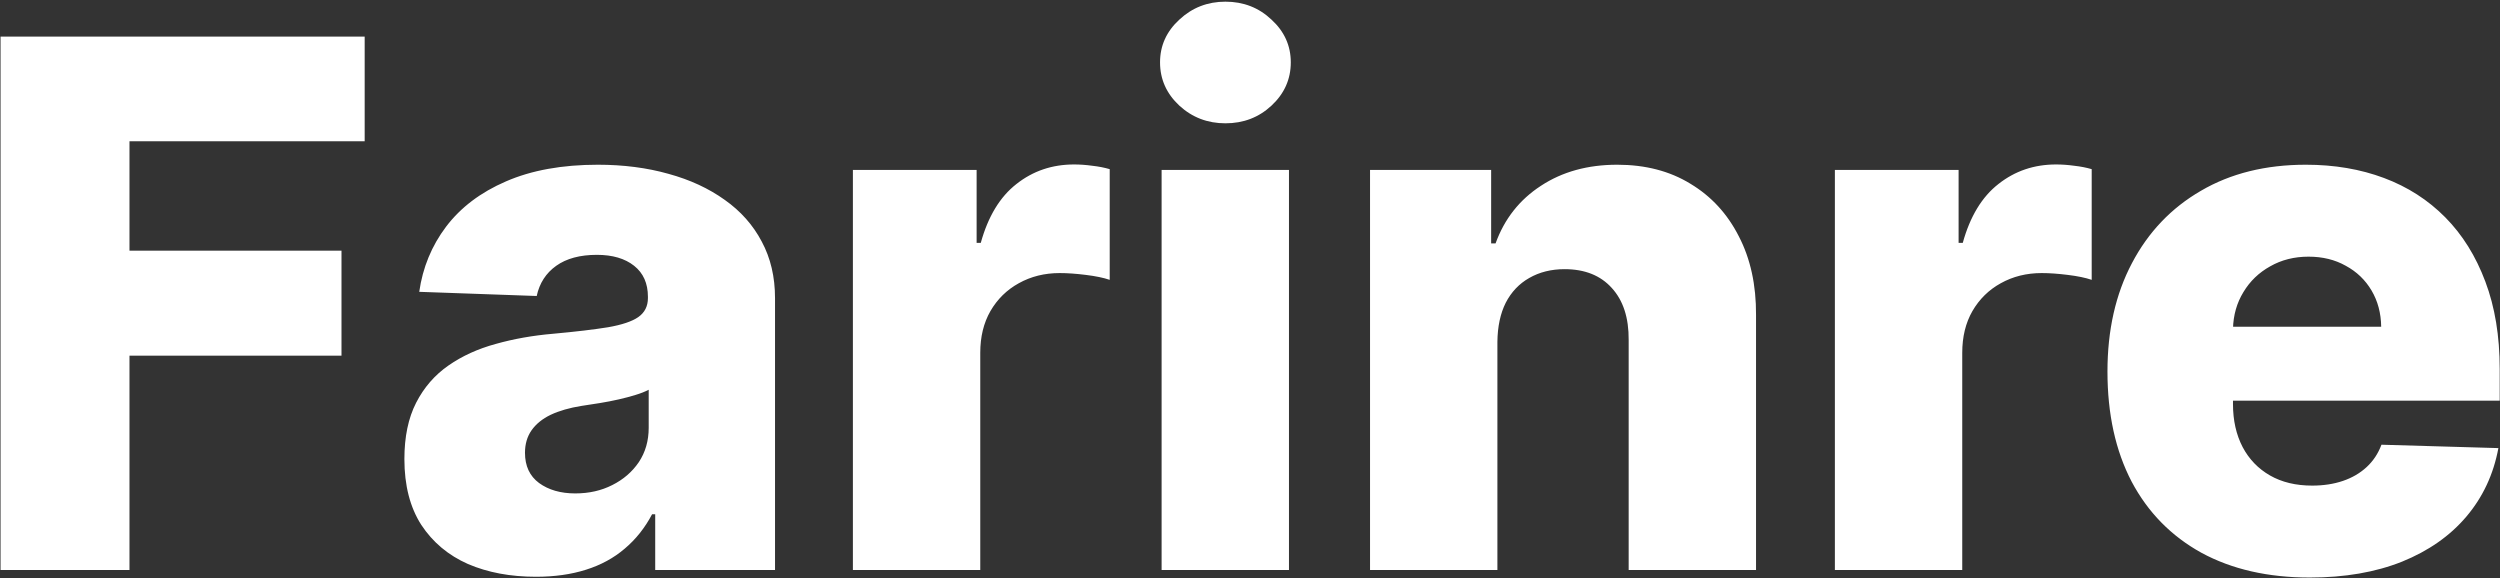 <svg width="1193" height="276" viewBox="0 0 1193 276" fill="none" xmlns="http://www.w3.org/2000/svg">
<rect x="0" y="0" width="1193" height="276" fill="#333333" stroke="none"/>
<path d="M0.265 272V17.454H174.022V67.419H61.788V119.621H162.96V169.71H61.788V272H0.265ZM255.743 275.232C243.562 275.232 232.749 273.201 223.303 269.141C213.94 264.998 206.524 258.784 201.055 250.498C195.669 242.129 192.976 231.647 192.976 219.053C192.976 208.446 194.841 199.498 198.569 192.206C202.298 184.914 207.435 178.99 213.981 174.433C220.527 169.875 228.067 166.437 236.602 164.116C245.136 161.714 254.251 160.098 263.946 159.269C274.8 158.275 283.542 157.239 290.171 156.162C296.8 155.002 301.605 153.386 304.588 151.315C307.654 149.16 309.187 146.136 309.187 142.241V141.62C309.187 135.24 306.991 130.31 302.6 126.83C298.208 123.349 292.284 121.609 284.826 121.609C276.789 121.609 270.326 123.349 265.437 126.83C260.548 130.31 257.441 135.116 256.115 141.247L200.061 139.259C201.718 127.658 205.985 117.301 212.863 108.186C219.823 98.989 229.352 91.78 241.449 86.56C253.63 81.257 268.254 78.605 285.324 78.605C297.504 78.605 308.731 80.055 319.006 82.955C329.281 85.772 338.23 89.915 345.853 95.384C353.476 100.77 359.359 107.399 363.502 115.271C367.728 123.142 369.841 132.133 369.841 142.241V272H312.667V245.402H311.176C307.779 251.865 303.428 257.334 298.125 261.808C292.905 266.283 286.732 269.638 279.606 271.876C272.563 274.113 264.609 275.232 255.743 275.232ZM274.51 235.459C281.056 235.459 286.939 234.133 292.159 231.482C297.462 228.83 301.688 225.184 304.837 220.544C307.986 215.821 309.56 210.352 309.56 204.138V185.991C307.82 186.903 305.707 187.732 303.221 188.477C300.818 189.223 298.167 189.927 295.267 190.59C292.367 191.253 289.384 191.833 286.318 192.33C283.252 192.827 280.31 193.283 277.493 193.697C271.776 194.609 266.887 196.018 262.827 197.923C258.85 199.829 255.784 202.315 253.63 205.381C251.558 208.364 250.522 211.927 250.522 216.07C250.522 222.367 252.76 227.173 257.234 230.487C261.791 233.802 267.55 235.459 274.51 235.459ZM407.003 272V81.091H466.041V115.892H468.029C471.51 103.297 477.185 93.934 485.057 87.802C492.929 81.588 502.085 78.481 512.525 78.481C515.342 78.481 518.243 78.688 521.226 79.102C524.208 79.434 526.984 79.972 529.553 80.718V133.541C526.653 132.547 522.841 131.76 518.118 131.18C513.478 130.6 509.335 130.31 505.689 130.31C498.48 130.31 491.976 131.925 486.176 135.157C480.458 138.306 475.943 142.739 472.628 148.456C469.397 154.09 467.781 160.719 467.781 168.342V272H407.003ZM554.318 272V81.091H615.095V272H554.318ZM584.769 58.843C576.234 58.843 568.901 56.026 562.769 50.391C556.638 44.674 553.572 37.797 553.572 29.759C553.572 21.805 556.638 15.01 562.769 9.376C568.901 3.658 576.234 0.8 584.769 0.8C593.386 0.8 600.719 3.658 606.768 9.376C612.9 15.01 615.965 21.805 615.965 29.759C615.965 37.797 612.9 44.674 606.768 50.391C600.719 56.026 593.386 58.843 584.769 58.843ZM714.558 163.122V272H653.781V81.091H711.575V116.141H713.688C717.914 104.457 725.123 95.301 735.315 88.673C745.506 81.961 757.645 78.605 771.732 78.605C785.155 78.605 796.797 81.629 806.657 87.678C816.6 93.644 824.306 102.013 829.775 112.785C835.326 123.474 838.061 135.986 837.978 150.32V272H777.2V162.252C777.283 151.646 774.59 143.36 769.121 137.394C763.736 131.428 756.237 128.445 746.625 128.445C740.245 128.445 734.61 129.854 729.722 132.671C724.916 135.406 721.187 139.341 718.536 144.479C715.967 149.616 714.641 155.83 714.558 163.122ZM875.607 272V81.091H934.644V115.892H936.633C940.113 103.297 945.789 93.934 953.661 87.802C961.532 81.588 970.688 78.481 981.129 78.481C983.946 78.481 986.846 78.688 989.829 79.102C992.812 79.434 995.588 79.972 998.156 80.718V133.541C995.256 132.547 991.445 131.76 986.722 131.18C982.082 130.6 977.939 130.31 974.293 130.31C967.084 130.31 960.579 131.925 954.779 135.157C949.062 138.306 944.546 142.739 941.232 148.456C938 154.09 936.384 160.719 936.384 168.342V272H875.607ZM1102.25 275.604C1082.28 275.604 1065.05 271.669 1050.54 263.797C1036.13 255.842 1025.02 244.532 1017.23 229.866C1009.53 215.117 1005.68 197.592 1005.68 177.291C1005.68 157.571 1009.57 140.336 1017.36 125.587C1025.15 110.755 1036.13 99.237 1050.3 91.034C1064.47 82.748 1081.16 78.605 1100.38 78.605C1113.97 78.605 1126.4 80.718 1137.67 84.944C1148.94 89.17 1158.68 95.426 1166.88 103.712C1175.08 111.998 1181.46 122.231 1186.02 134.411C1190.58 146.509 1192.86 160.388 1192.86 176.048V191.212H1026.93V155.913H1136.3C1136.22 149.45 1134.69 143.692 1131.71 138.637C1128.72 133.583 1124.62 129.647 1119.4 126.83C1114.26 123.929 1108.34 122.479 1101.63 122.479C1094.83 122.479 1088.74 124.012 1083.36 127.078C1077.97 130.061 1073.7 134.163 1070.56 139.383C1067.41 144.52 1065.75 150.362 1065.58 156.908V192.827C1065.58 200.616 1067.12 207.452 1070.18 213.335C1073.25 219.135 1077.6 223.651 1083.23 226.883C1088.87 230.114 1095.58 231.73 1103.37 231.73C1108.75 231.73 1113.64 230.984 1118.03 229.493C1122.43 228.001 1126.2 225.806 1129.34 222.906C1132.49 220.005 1134.85 216.442 1136.43 212.217L1192.23 213.832C1189.91 226.344 1184.82 237.24 1176.95 246.521C1169.16 255.718 1158.93 262.885 1146.25 268.023C1133.57 273.077 1118.9 275.604 1102.25 275.604Z" fill="white"/>
</svg>
